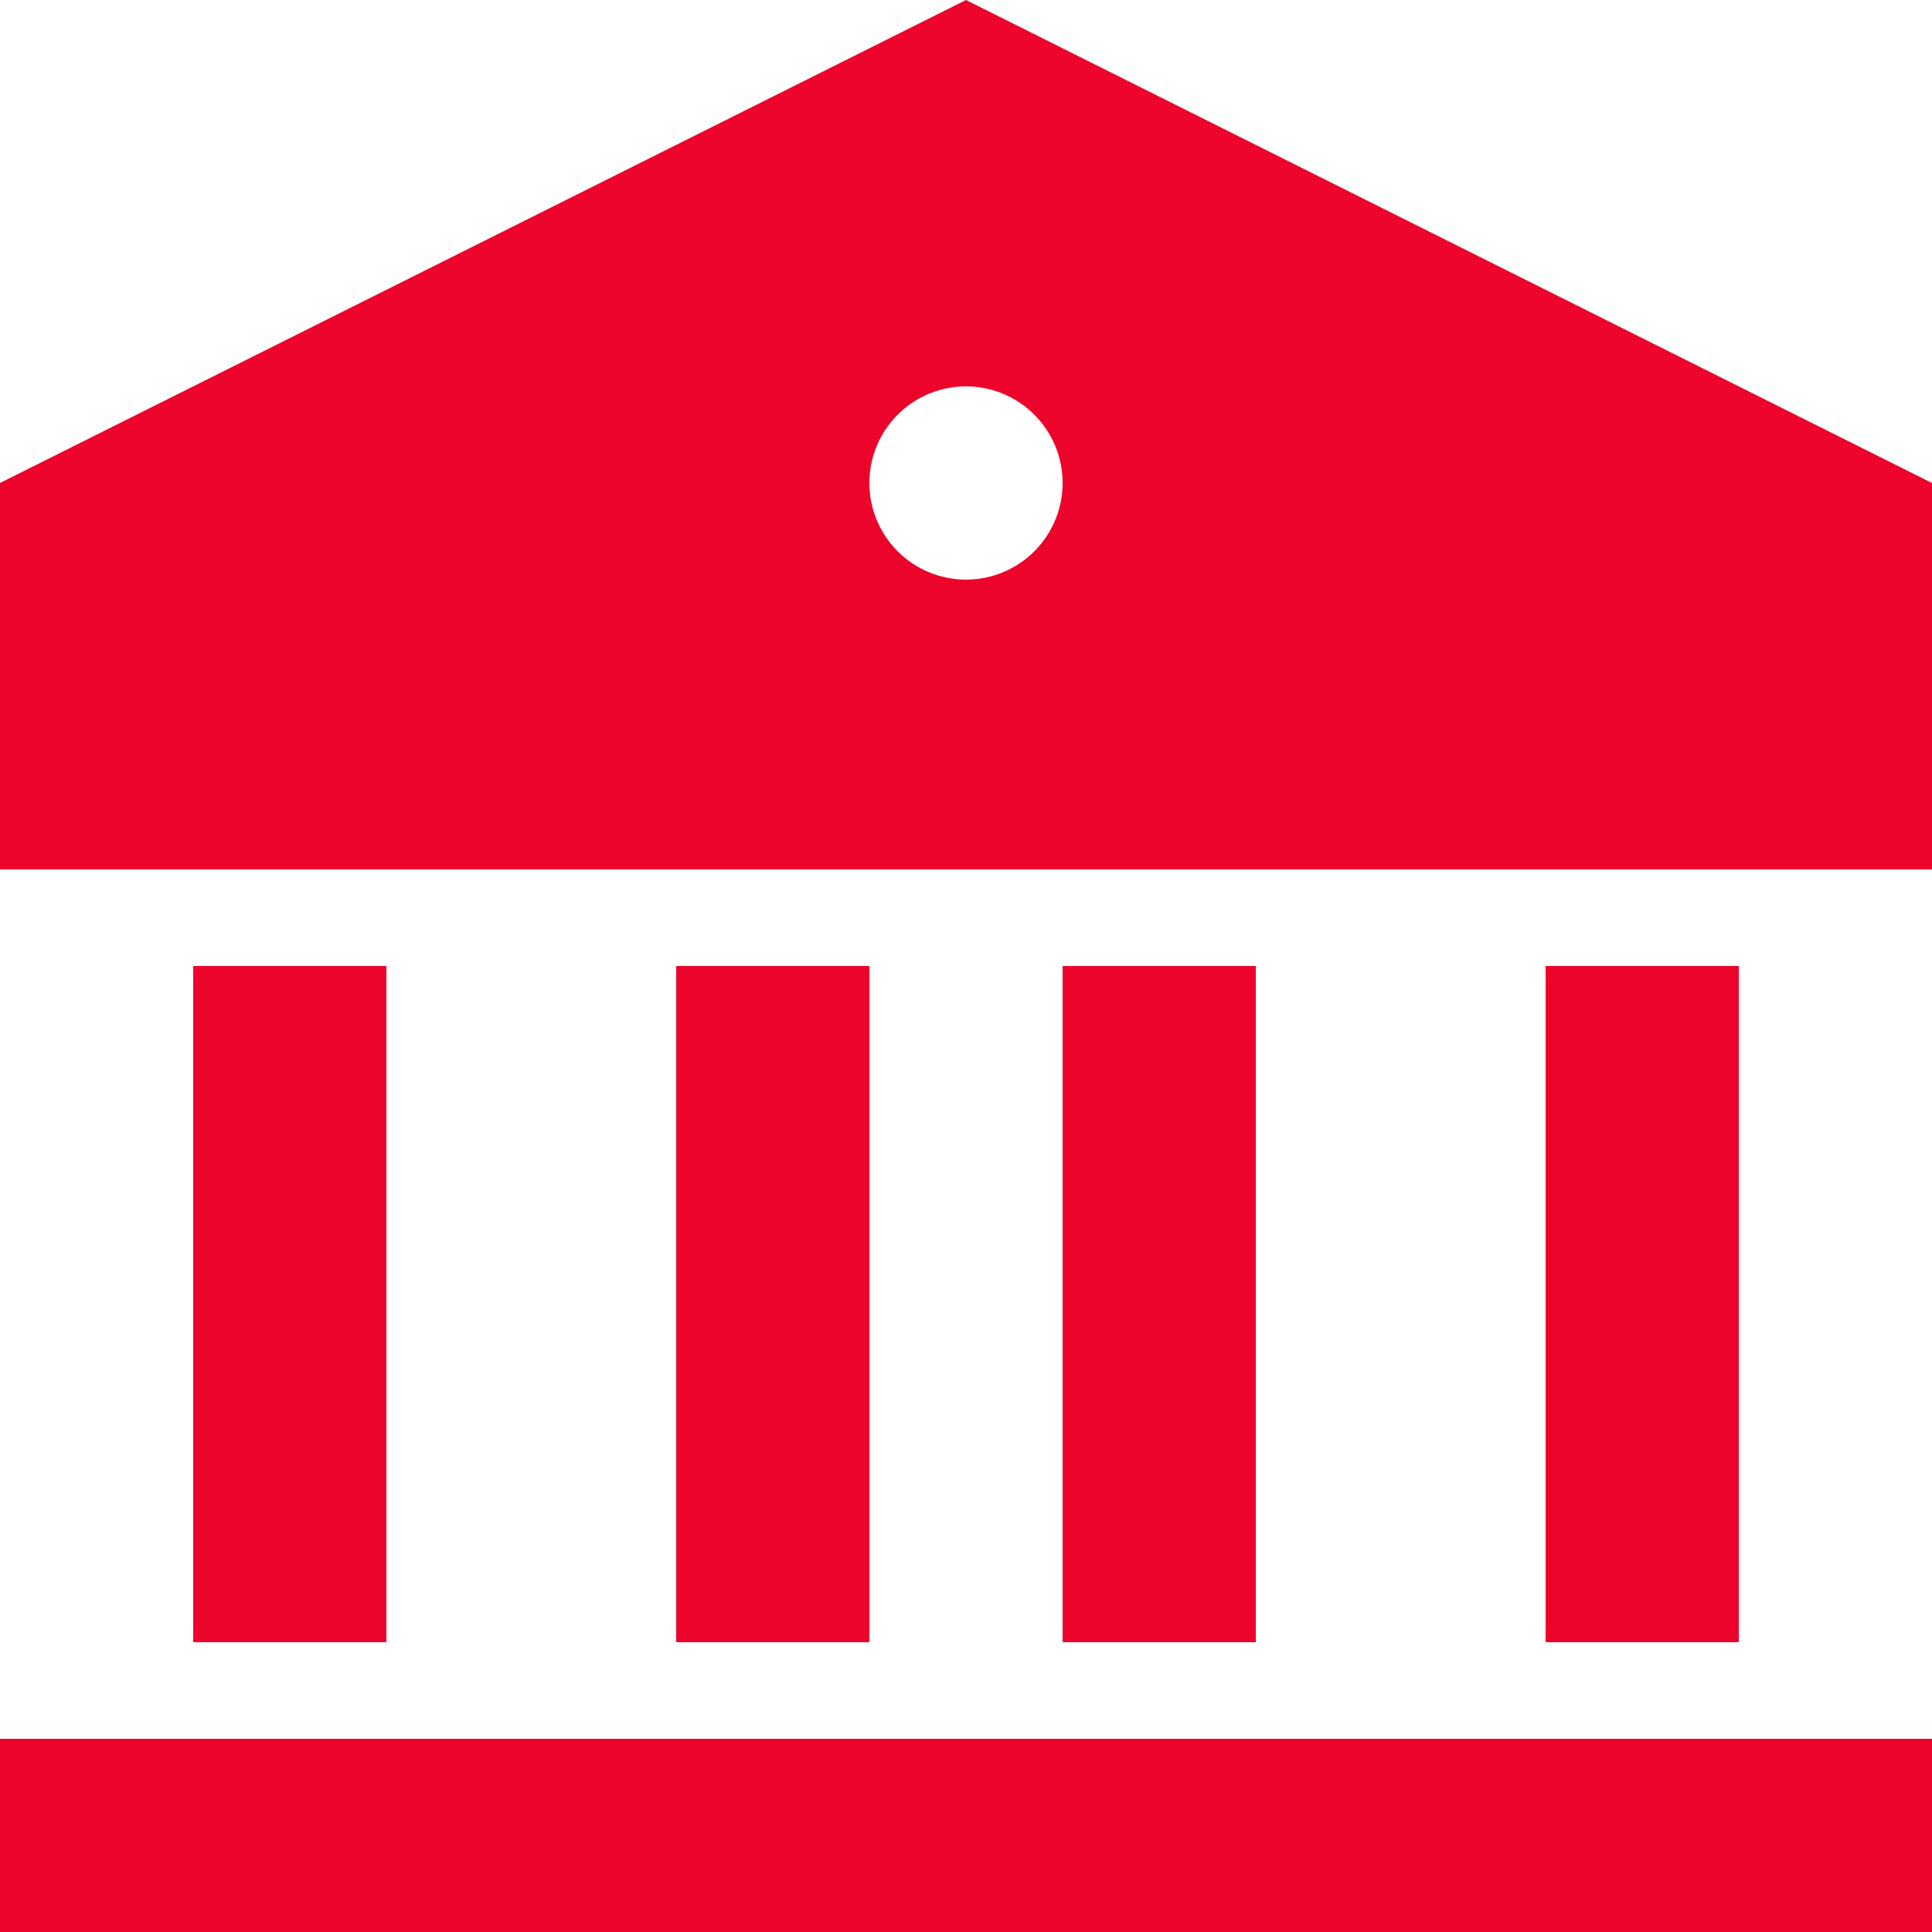 <svg width="20" height="20" xmlns="http://www.w3.org/2000/svg"><path d="M0 18h20v2H0v-2Zm2-8h2v7H2v-7Zm5 0h2v7H7v-7Zm4 0h2v7h-2v-7Zm5 0h2v7h-2v-7ZM0 5l10-5 10 5v4H0V5Zm10 1a1 1 0 1 0 0-2 1 1 0 0 0 0 2Z" fill="#EC042B"/></svg>